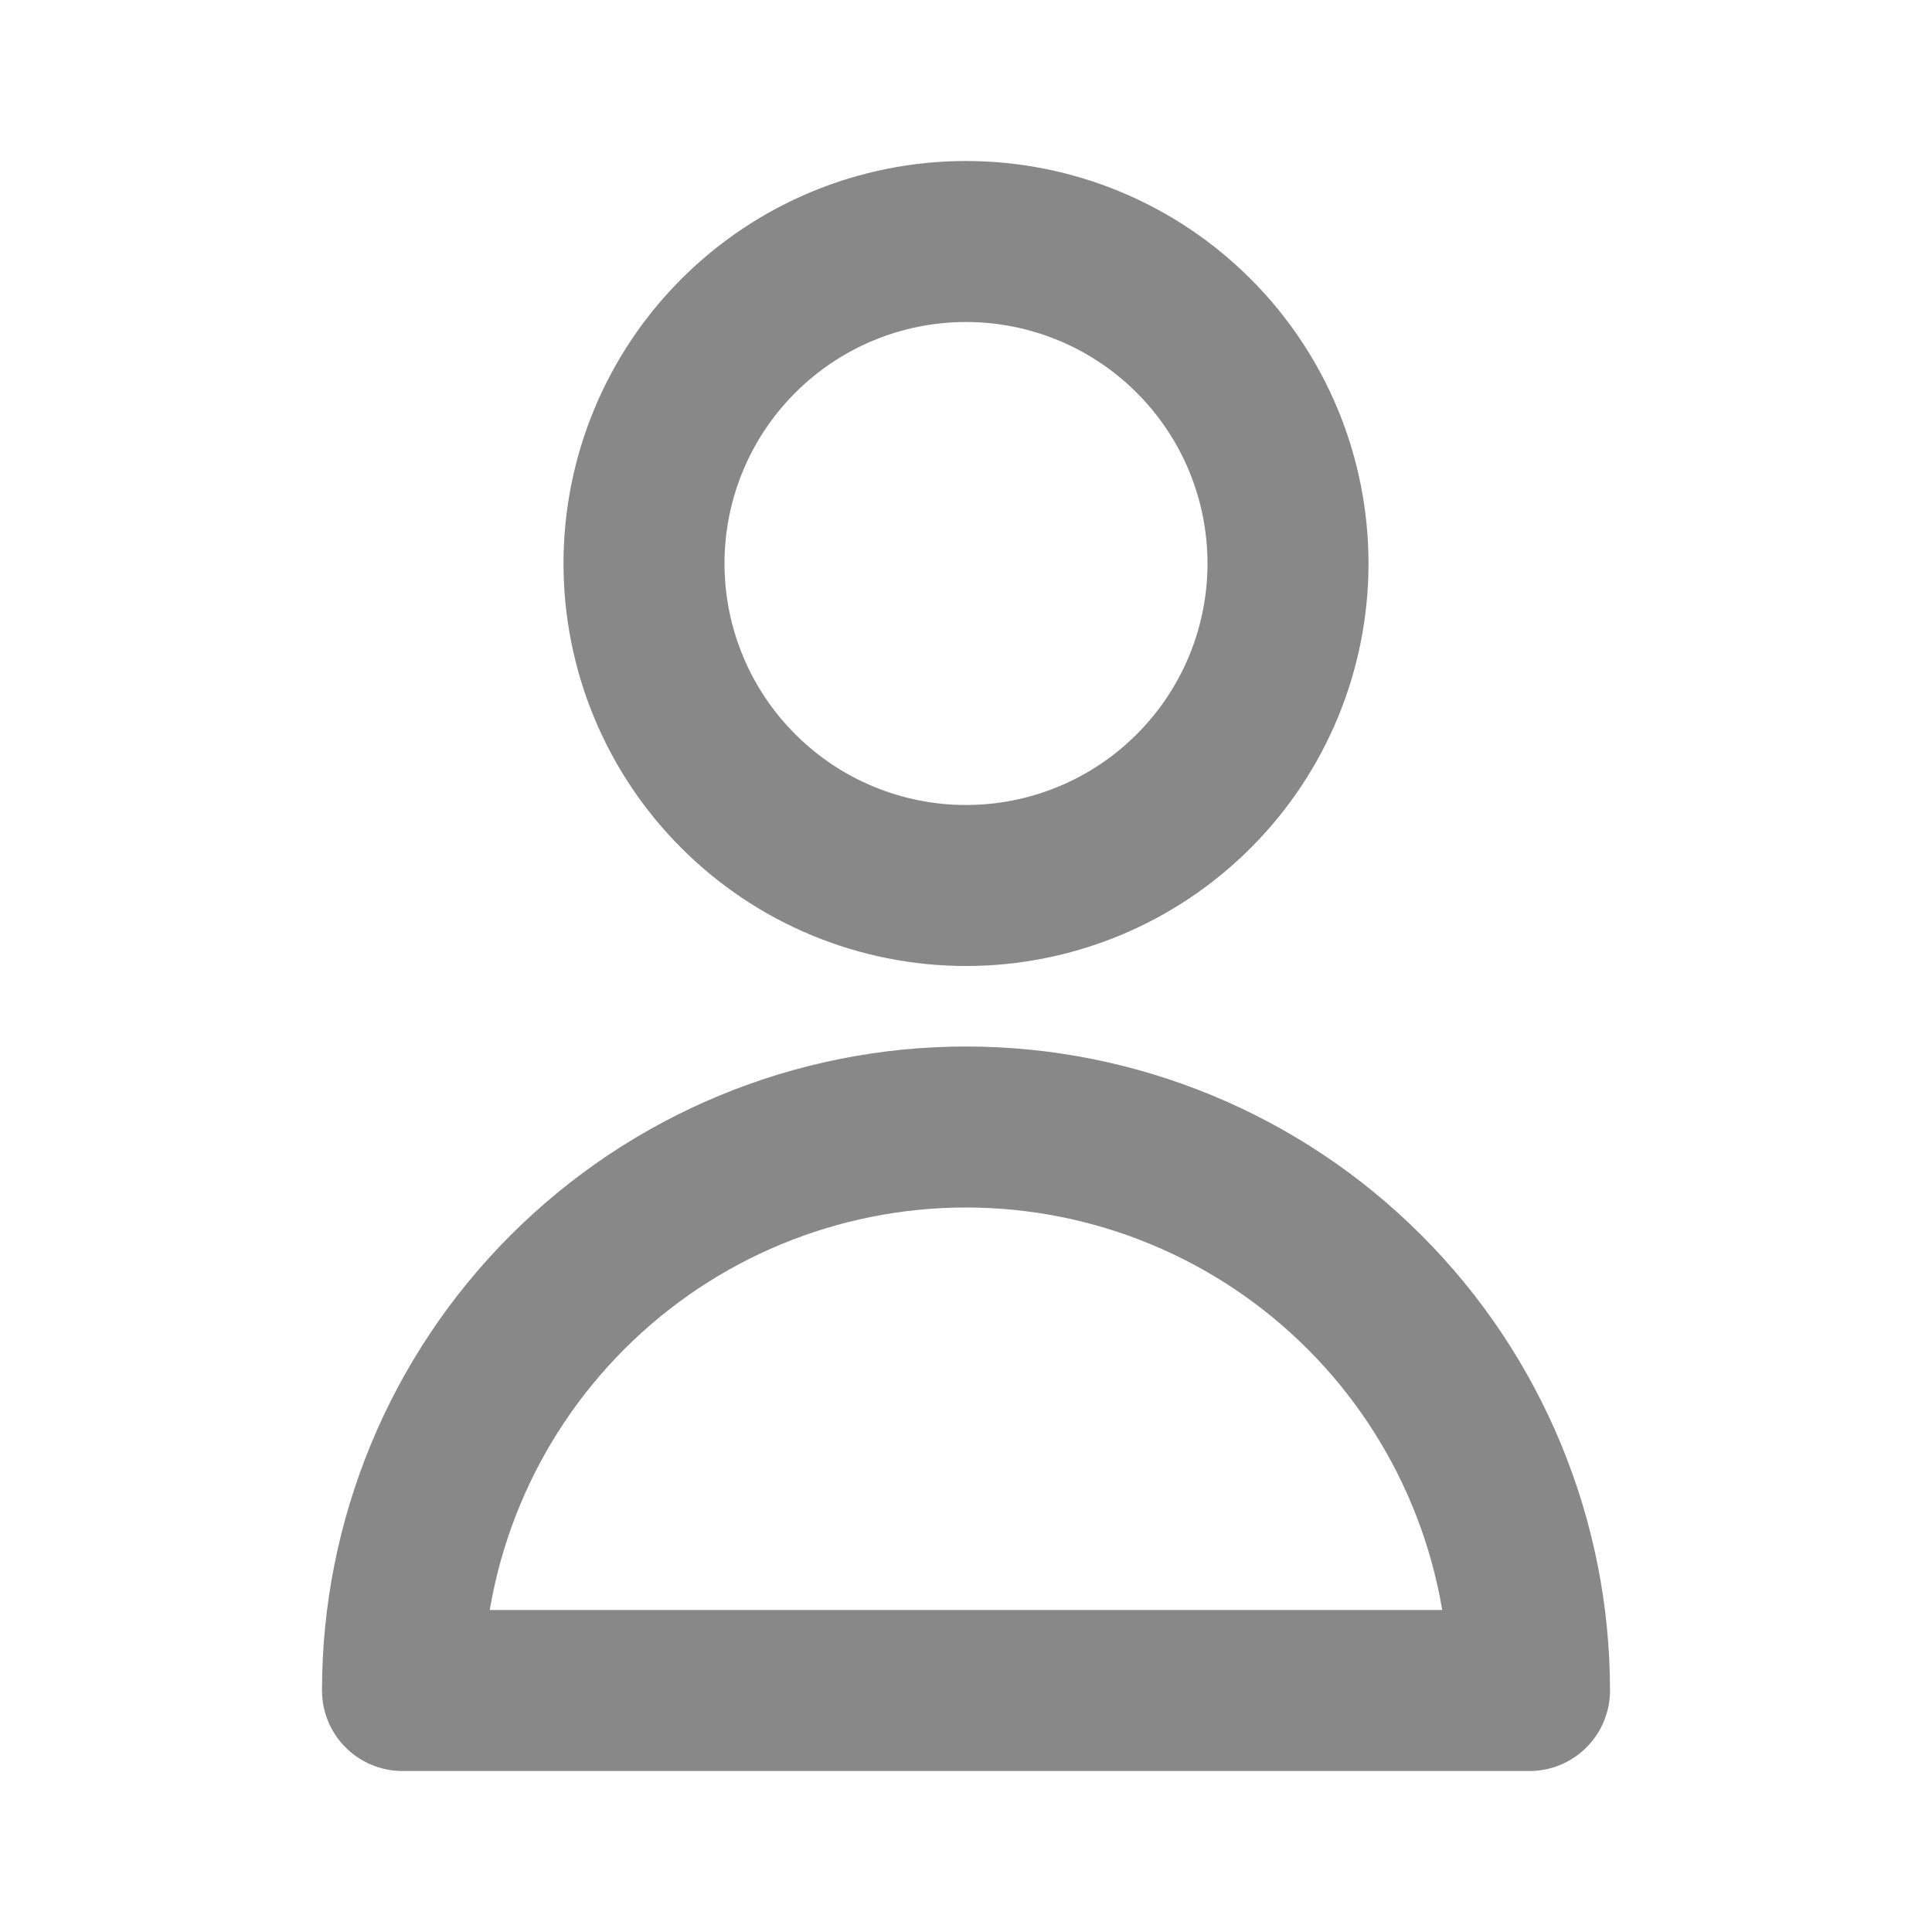 <svg xmlns="http://www.w3.org/2000/svg" fill="none" viewBox="0 0 18 18" height="18" width="18">
<path stroke-linejoin="round" stroke-linecap="round" stroke-width="1.5" stroke-opacity="0.6" stroke="#393939" d="M12 5.25C12 6.046 11.684 6.809 11.121 7.371C10.559 7.934 9.796 8.25 9 8.25C8.204 8.25 7.441 7.934 6.879 7.371C6.316 6.809 6 6.046 6 5.25C6 4.454 6.316 3.691 6.879 3.129C7.441 2.566 8.204 2.25 9 2.25C9.796 2.25 10.559 2.566 11.121 3.129C11.684 3.691 12 4.454 12 5.25ZM9 10.5C7.608 10.5 6.272 11.053 5.288 12.038C4.303 13.022 3.75 14.358 3.75 15.75H14.25C14.25 14.358 13.697 13.022 12.712 12.038C11.728 11.053 10.392 10.5 9 10.5Z"></path>
</svg>
